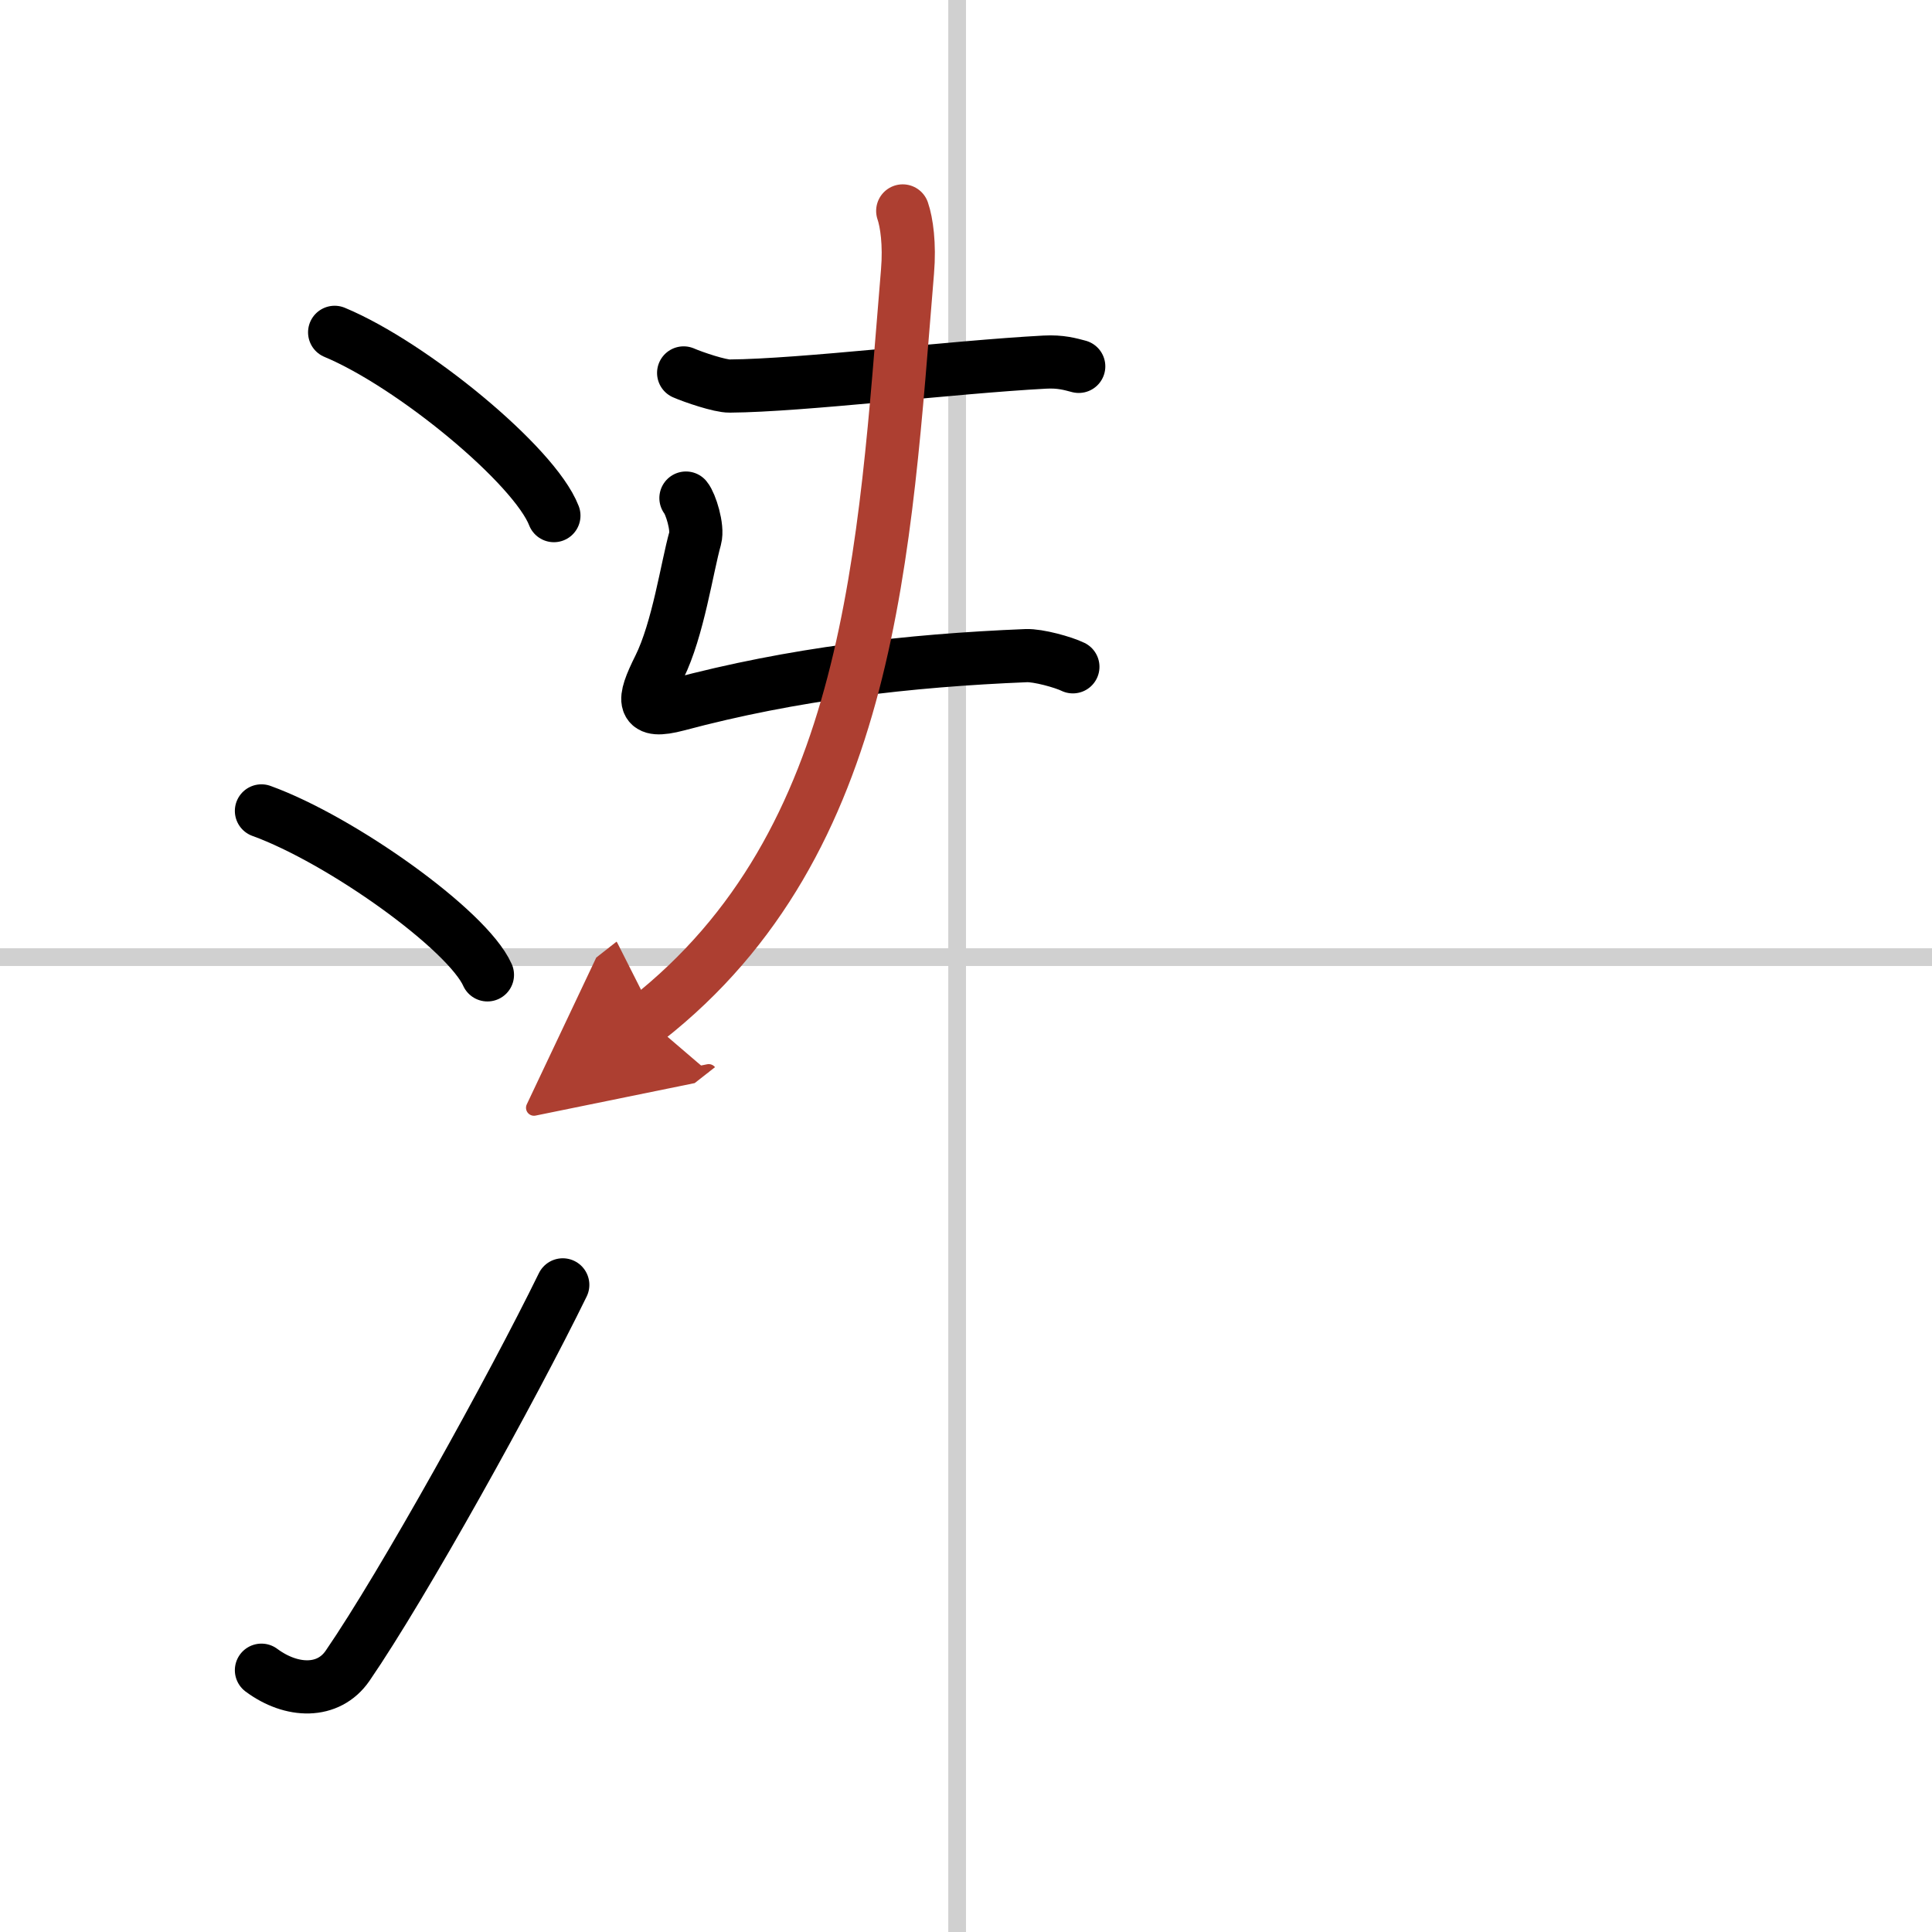 <svg width="400" height="400" viewBox="0 0 109 109" xmlns="http://www.w3.org/2000/svg"><defs><marker id="a" markerWidth="4" orient="auto" refX="1" refY="5" viewBox="0 0 10 10"><polyline points="0 0 10 5 0 10 1 5" fill="#ad3f31" stroke="#ad3f31"/></marker></defs><g fill="none" stroke="#000" stroke-linecap="round" stroke-linejoin="round" stroke-width="3"><rect width="100%" height="100%" fill="#fff" stroke="#fff"/><line x1="54" x2="54" y2="109" stroke="#d0d0d0" stroke-width="1"/><line x2="109" y1="54" y2="54" stroke="#d0d0d0" stroke-width="1"/><path d="m18.88 18.75c4.37 1.82 11.27 7.5 12.37 10.34"/><path d="m14.75 45.75c4.5 1.63 11.62 6.71 12.75 9.25"/><path d="m14.75 94.23c1.71 1.27 3.78 1.32 4.86-0.25 3.14-4.57 9.29-15.66 12.14-21.49"/><path d="m38.57 21.04c0.55 0.24 2.05 0.75 2.6 0.74 4.08-0.03 12.54-1.07 17.77-1.35 0.91-0.05 1.46 0.12 1.92 0.24"/><path d="m38.7 28.1c0.26 0.31 0.69 1.66 0.52 2.27-0.46 1.63-0.96 5.13-2.02 7.27-0.98 1.96-1.01 2.65 1.01 2.12 6.55-1.75 13.05-2.5 19.68-2.77 0.68-0.03 2.11 0.37 2.64 0.63"/><path d="m50.93 11.9c0.22 0.64 0.4 1.87 0.27 3.42-1.31 15.75-1.95 32.18-14.7 42.18" marker-end="url(#a)" stroke="#ad3f31"/></g></svg>
